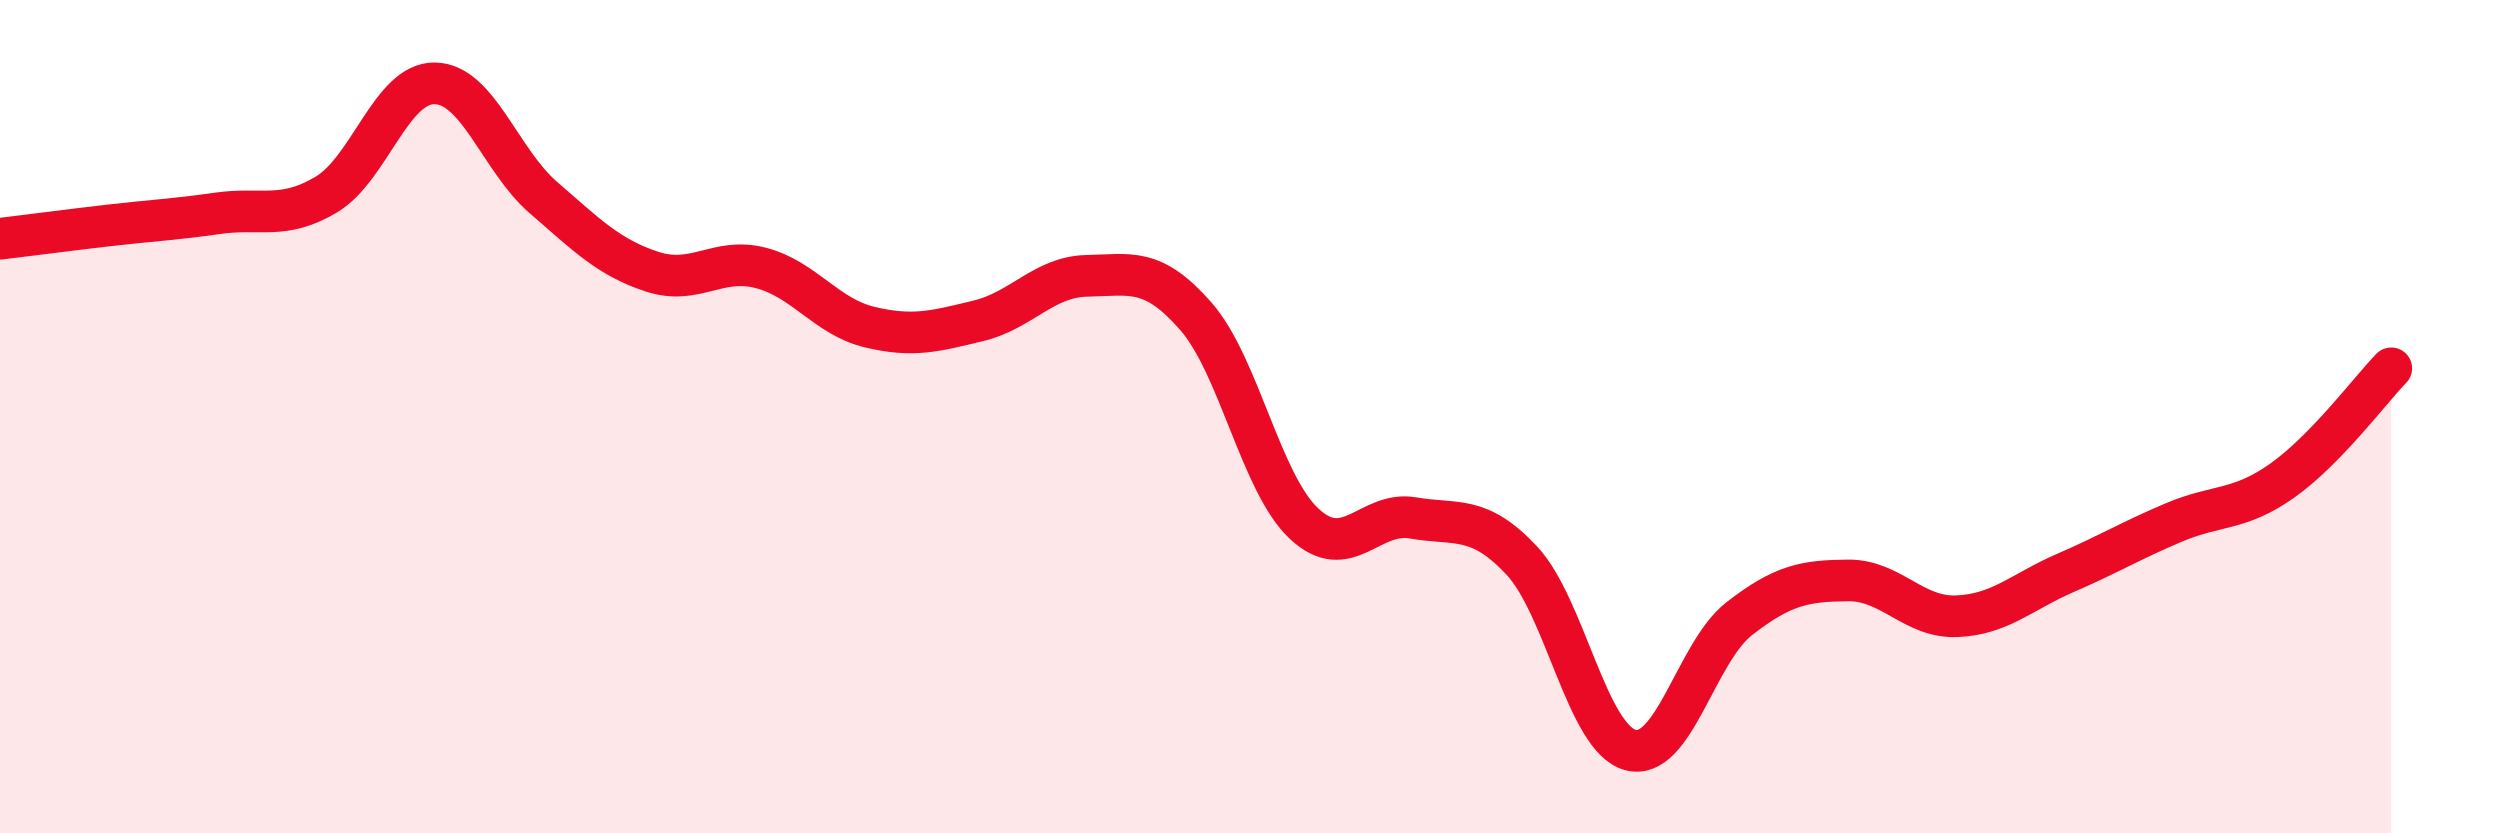 
    <svg width="60" height="20" viewBox="0 0 60 20" xmlns="http://www.w3.org/2000/svg">
      <path
        d="M 0,5.73 C 0.52,5.67 1.57,5.53 2.61,5.41 C 3.65,5.29 4.18,5.27 5.22,5.12 C 6.26,4.97 6.79,5.29 7.83,4.67 C 8.87,4.05 9.39,1.99 10.43,2 C 11.47,2.01 12,3.84 13.04,4.74 C 14.08,5.64 14.61,6.18 15.65,6.52 C 16.69,6.86 17.22,6.16 18.26,6.43 C 19.3,6.7 19.83,7.6 20.87,7.85 C 21.91,8.1 22.44,7.95 23.48,7.7 C 24.52,7.45 25.05,6.64 26.09,6.62 C 27.13,6.6 27.66,6.4 28.7,7.59 C 29.74,8.78 30.26,11.6 31.3,12.57 C 32.34,13.54 32.87,12.25 33.91,12.43 C 34.95,12.61 35.48,12.34 36.52,13.45 C 37.56,14.56 38.09,17.72 39.13,18 C 40.17,18.28 40.7,15.66 41.74,14.85 C 42.78,14.04 43.31,13.94 44.35,13.93 C 45.39,13.92 45.92,14.83 46.96,14.79 C 48,14.75 48.53,14.2 49.57,13.75 C 50.61,13.3 51.13,12.98 52.17,12.54 C 53.21,12.1 53.74,12.27 54.78,11.53 C 55.82,10.79 56.87,9.38 57.39,8.84L57.39 20L0 20Z"
        fill="#EB0A25"
        opacity="0.1"
        stroke-linecap="round"
        stroke-linejoin="round"
      />
      <path
        d="M 0,5.73 C 0.52,5.67 1.57,5.53 2.61,5.41 C 3.65,5.29 4.18,5.27 5.22,5.12 C 6.26,4.97 6.79,5.29 7.83,4.67 C 8.87,4.05 9.39,1.99 10.43,2 C 11.47,2.01 12,3.84 13.04,4.74 C 14.08,5.64 14.61,6.18 15.65,6.52 C 16.69,6.86 17.22,6.16 18.26,6.43 C 19.3,6.7 19.83,7.6 20.87,7.85 C 21.91,8.1 22.44,7.95 23.48,7.7 C 24.52,7.45 25.05,6.64 26.09,6.62 C 27.13,6.6 27.66,6.4 28.7,7.59 C 29.74,8.78 30.26,11.6 31.3,12.57 C 32.34,13.54 32.87,12.25 33.91,12.43 C 34.95,12.61 35.48,12.34 36.52,13.45 C 37.56,14.56 38.09,17.72 39.13,18 C 40.17,18.28 40.7,15.66 41.74,14.85 C 42.78,14.04 43.31,13.94 44.35,13.93 C 45.39,13.92 45.92,14.83 46.96,14.79 C 48,14.75 48.53,14.2 49.57,13.75 C 50.61,13.3 51.13,12.98 52.17,12.54 C 53.21,12.1 53.74,12.27 54.78,11.53 C 55.82,10.79 56.87,9.38 57.39,8.84"
        stroke="#EB0A25"
        stroke-width="1"
        fill="none"
        stroke-linecap="round"
        stroke-linejoin="round"
      />
    </svg>
  